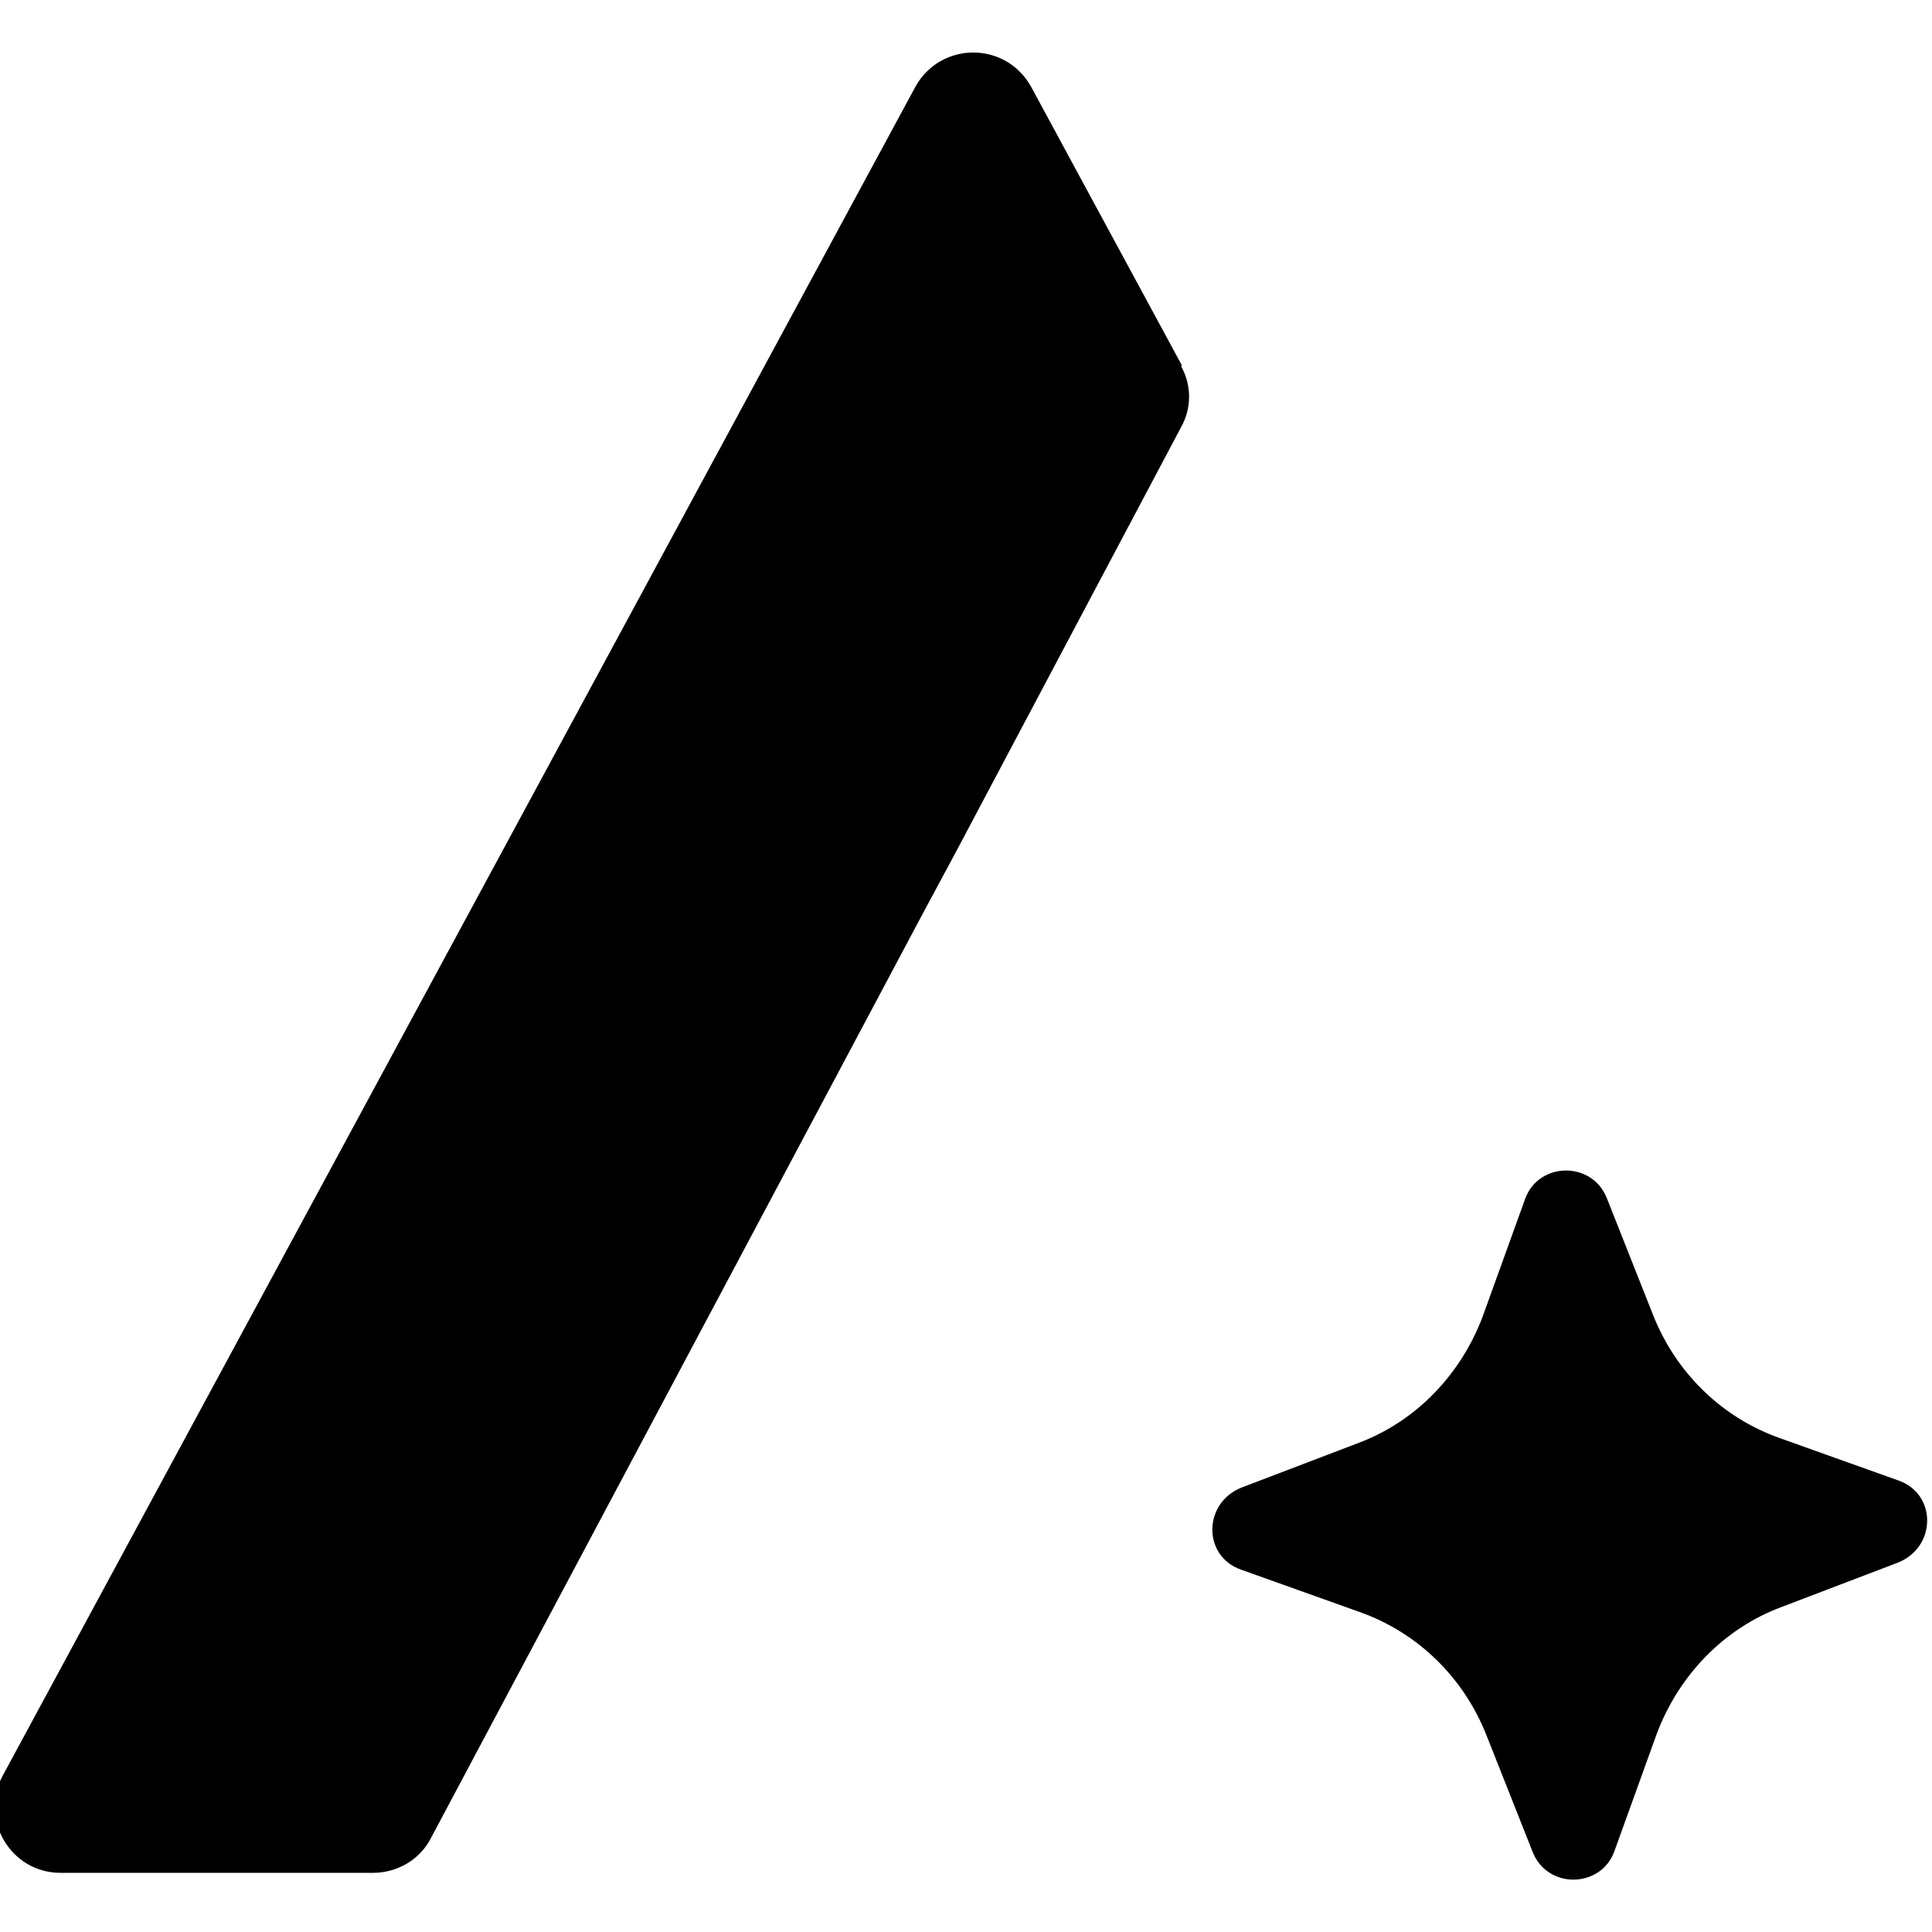 <?xml version="1.0" encoding="UTF-8"?>
<svg id="Layer_1" data-name="Layer 1" xmlns="http://www.w3.org/2000/svg" width="16" height="16" viewBox="0 0 16 16">
  <path d="M15.72,12.26c.32.11.32.55,0,.68l-.97.37c-.48.18-.85.57-1.03,1.05l-.35.97c-.11.31-.56.32-.68,0l-.38-.96c-.19-.48-.57-.85-1.05-1.02l-.98-.35c-.32-.11-.32-.55,0-.68l.97-.37c.48-.18.85-.57,1.03-1.05l.35-.97c.11-.31.56-.32.68,0l.38.96c.19.48.57.85,1.05,1.02l.98.35Z"/>
  <path d="M9.78,3.03c.09.16.09.35,0,.51l-1.85,3.49-.29.54-4.07,7.65c-.09.18-.28.29-.48.29H.5c-.41,0-.67-.44-.48-.8L7.58.72c.21-.38.75-.38.96,0l1.25,2.31Z"/>
</svg>